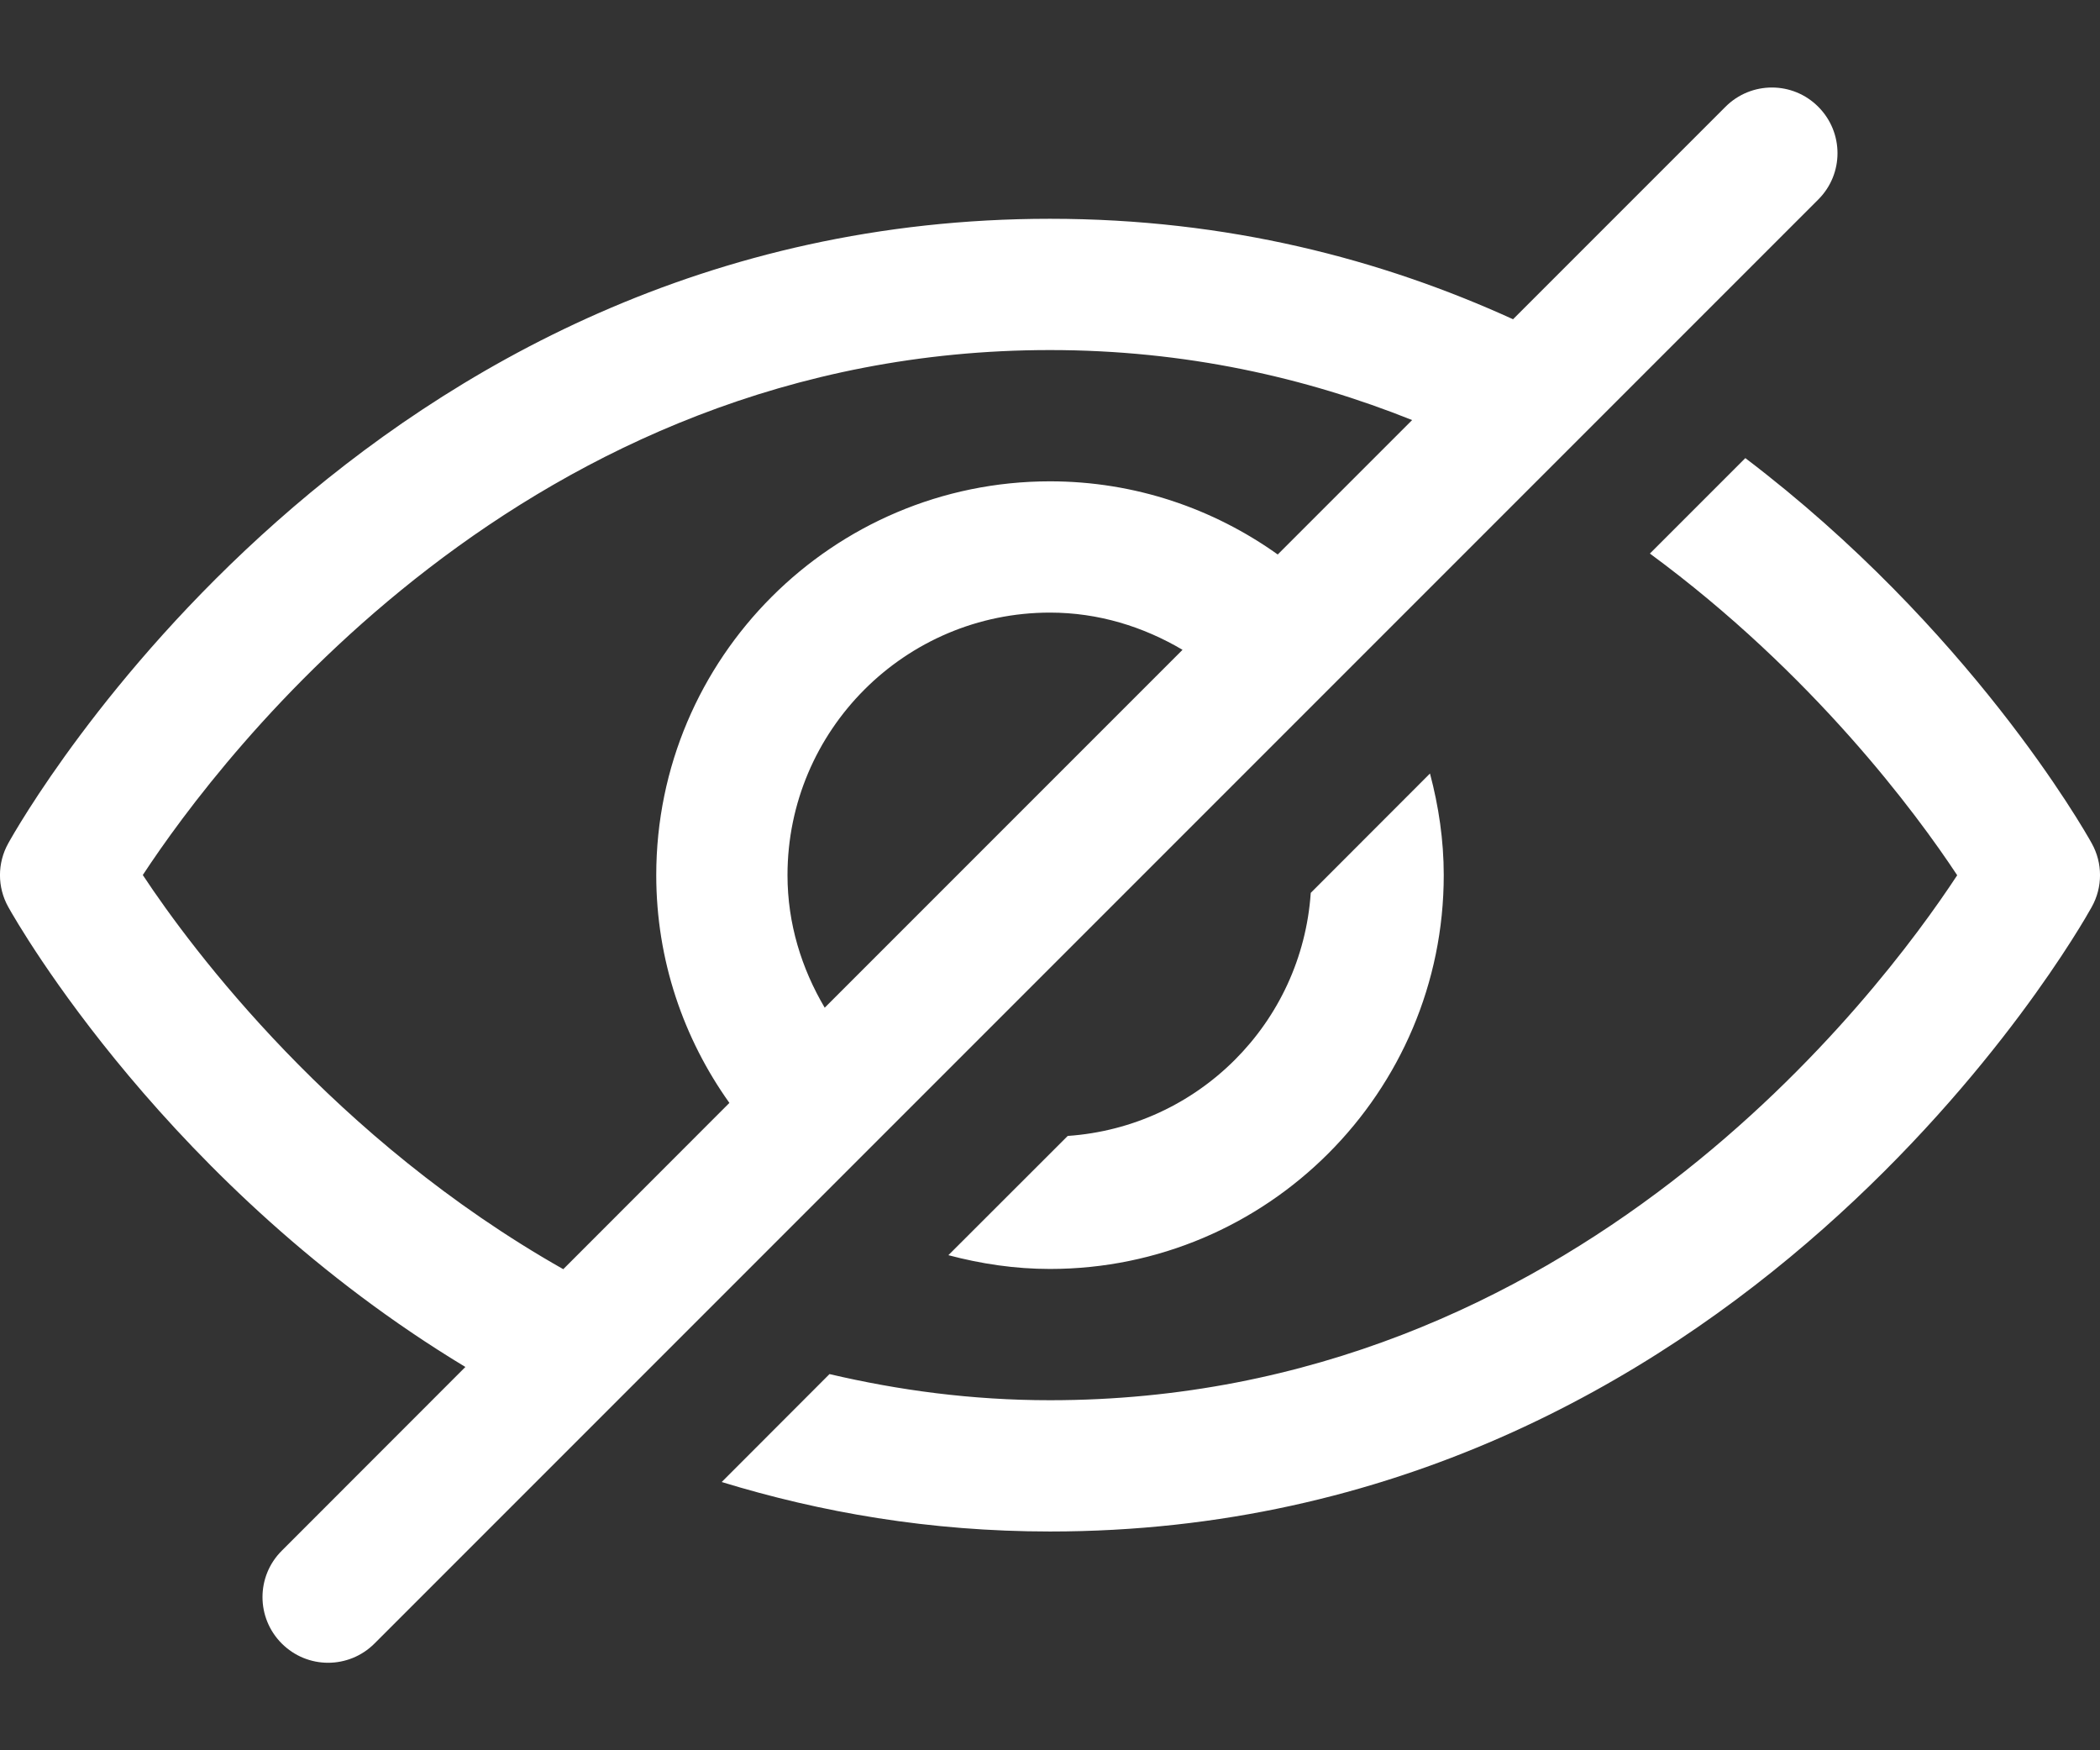 <svg width="18" height="15" viewBox="0 0 18 15" fill="none" xmlns="http://www.w3.org/2000/svg">
<rect x="0" y="0" width="18" height="15" fill="#333333" stroke="none"/>
<g id="fi_2767146">
<path id="Hide" d="M11.235 7.652L12.257 6.629C12.331 6.908 12.375 7.199 12.375 7.5C12.375 9.361 10.861 10.875 9 10.875C8.698 10.875 8.408 10.831 8.129 10.757L9.152 9.735C10.269 9.658 11.159 8.769 11.235 7.652ZM17.929 7.227C17.86 7.102 16.879 5.383 14.96 3.926L14.142 4.744C15.541 5.773 16.427 6.972 16.776 7.501C16.109 8.516 13.494 12 9 12C8.326 12 7.699 11.914 7.11 11.776L6.186 12.701C7.035 12.961 7.969 13.125 9 13.125C14.888 13.125 17.808 7.992 17.929 7.773C18.024 7.603 18.024 7.397 17.929 7.227ZM15.585 1.71L3.21 14.085C3.1 14.195 2.956 14.25 2.812 14.25C2.669 14.25 2.525 14.195 2.415 14.085C2.195 13.865 2.195 13.509 2.415 13.29L3.989 11.715C1.444 10.179 0.151 7.917 0.071 7.773C-0.024 7.603 -0.024 7.397 0.071 7.227C0.192 7.008 3.112 1.875 9 1.875C10.523 1.875 11.841 2.222 12.969 2.736L14.79 0.915C15.01 0.695 15.366 0.695 15.585 0.915C15.805 1.135 15.805 1.491 15.585 1.71ZM4.828 10.877L6.252 9.452C5.859 8.901 5.625 8.228 5.625 7.5C5.625 5.639 7.139 4.125 9 4.125C9.728 4.125 10.401 4.359 10.952 4.752L12.104 3.6C11.194 3.236 10.16 3 9 3C4.506 3 1.891 6.484 1.224 7.499C1.648 8.141 2.864 9.765 4.828 10.877ZM7.069 8.636L10.136 5.569C9.801 5.371 9.416 5.25 9 5.25C7.759 5.25 6.75 6.259 6.75 7.5C6.75 7.916 6.871 8.301 7.069 8.636Z" fill="white"/>
</g>
</svg>
